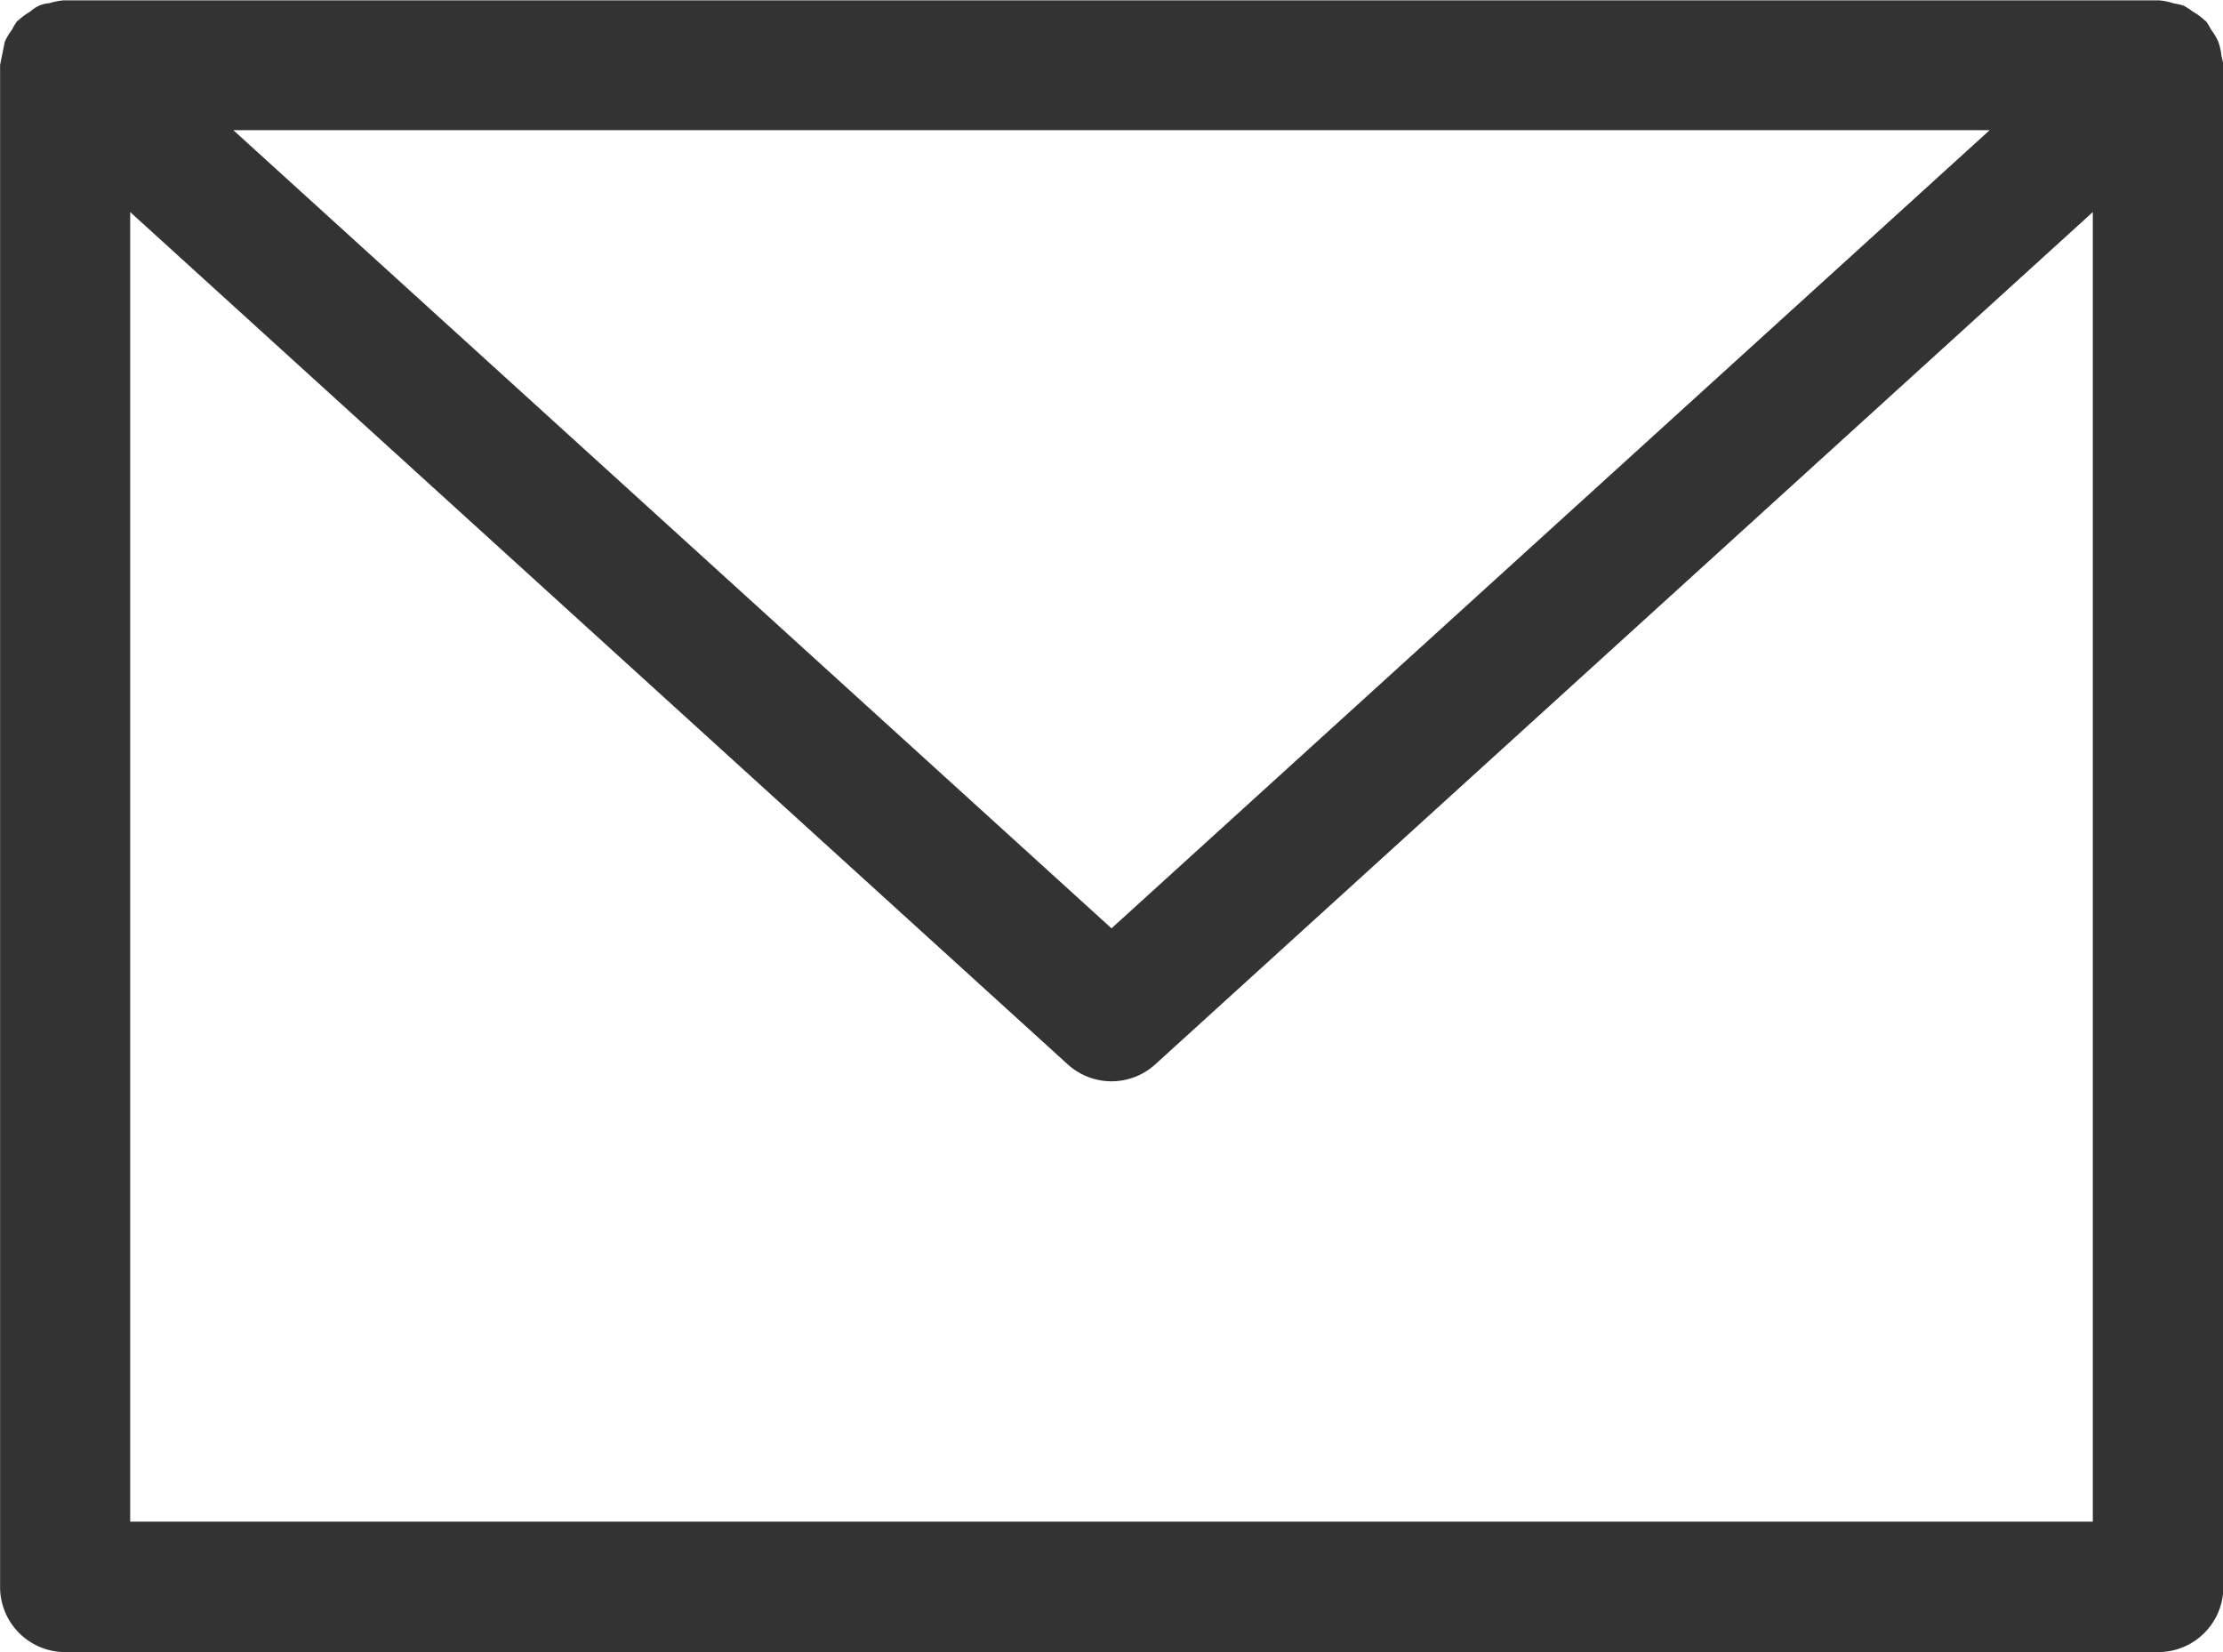 <svg xmlns="http://www.w3.org/2000/svg" width="25" height="18.581" viewBox="0 0 25 18.581">
  <g id="グループ_2032" data-name="グループ 2032" transform="translate(-44.528 -417.186)">
    <path id="パス_752" data-name="パス 752" d="M69.475,417.655a.674.674,0,0,0-.082-.137.625.625,0,0,0-.055-.092s-.01-.006-.014-.01a.721.721,0,0,0-.136-.1.8.8,0,0,0-.1-.065.69.69,0,0,0-.114-.027.723.723,0,0,0-.165-.034c-.006,0-.01,0-.017,0H45.26c-.006,0-.012,0-.018,0a.74.74,0,0,0-.158.032.341.341,0,0,0-.215.094.729.729,0,0,0-.136.1s-.01.005-.014.01a.691.691,0,0,0-.055.092.743.743,0,0,0-.082.137,28.227,28.227,0,0,0-.053.263v17.117a.732.732,0,0,0,.732.732H68.8a.732.732,0,0,0,.732-.732V417.918a.646.646,0,0,0-.021-.1A.694.694,0,0,0,69.475,417.655Zm-2.571.995-9.876,8.977-9.876-8.977ZM45.992,434.3V419.571l10.544,9.586a.731.731,0,0,0,.984,0l10.544-9.586V434.3Z" transform="translate(0 0)" fill="#333"/>
  </g>
</svg>
